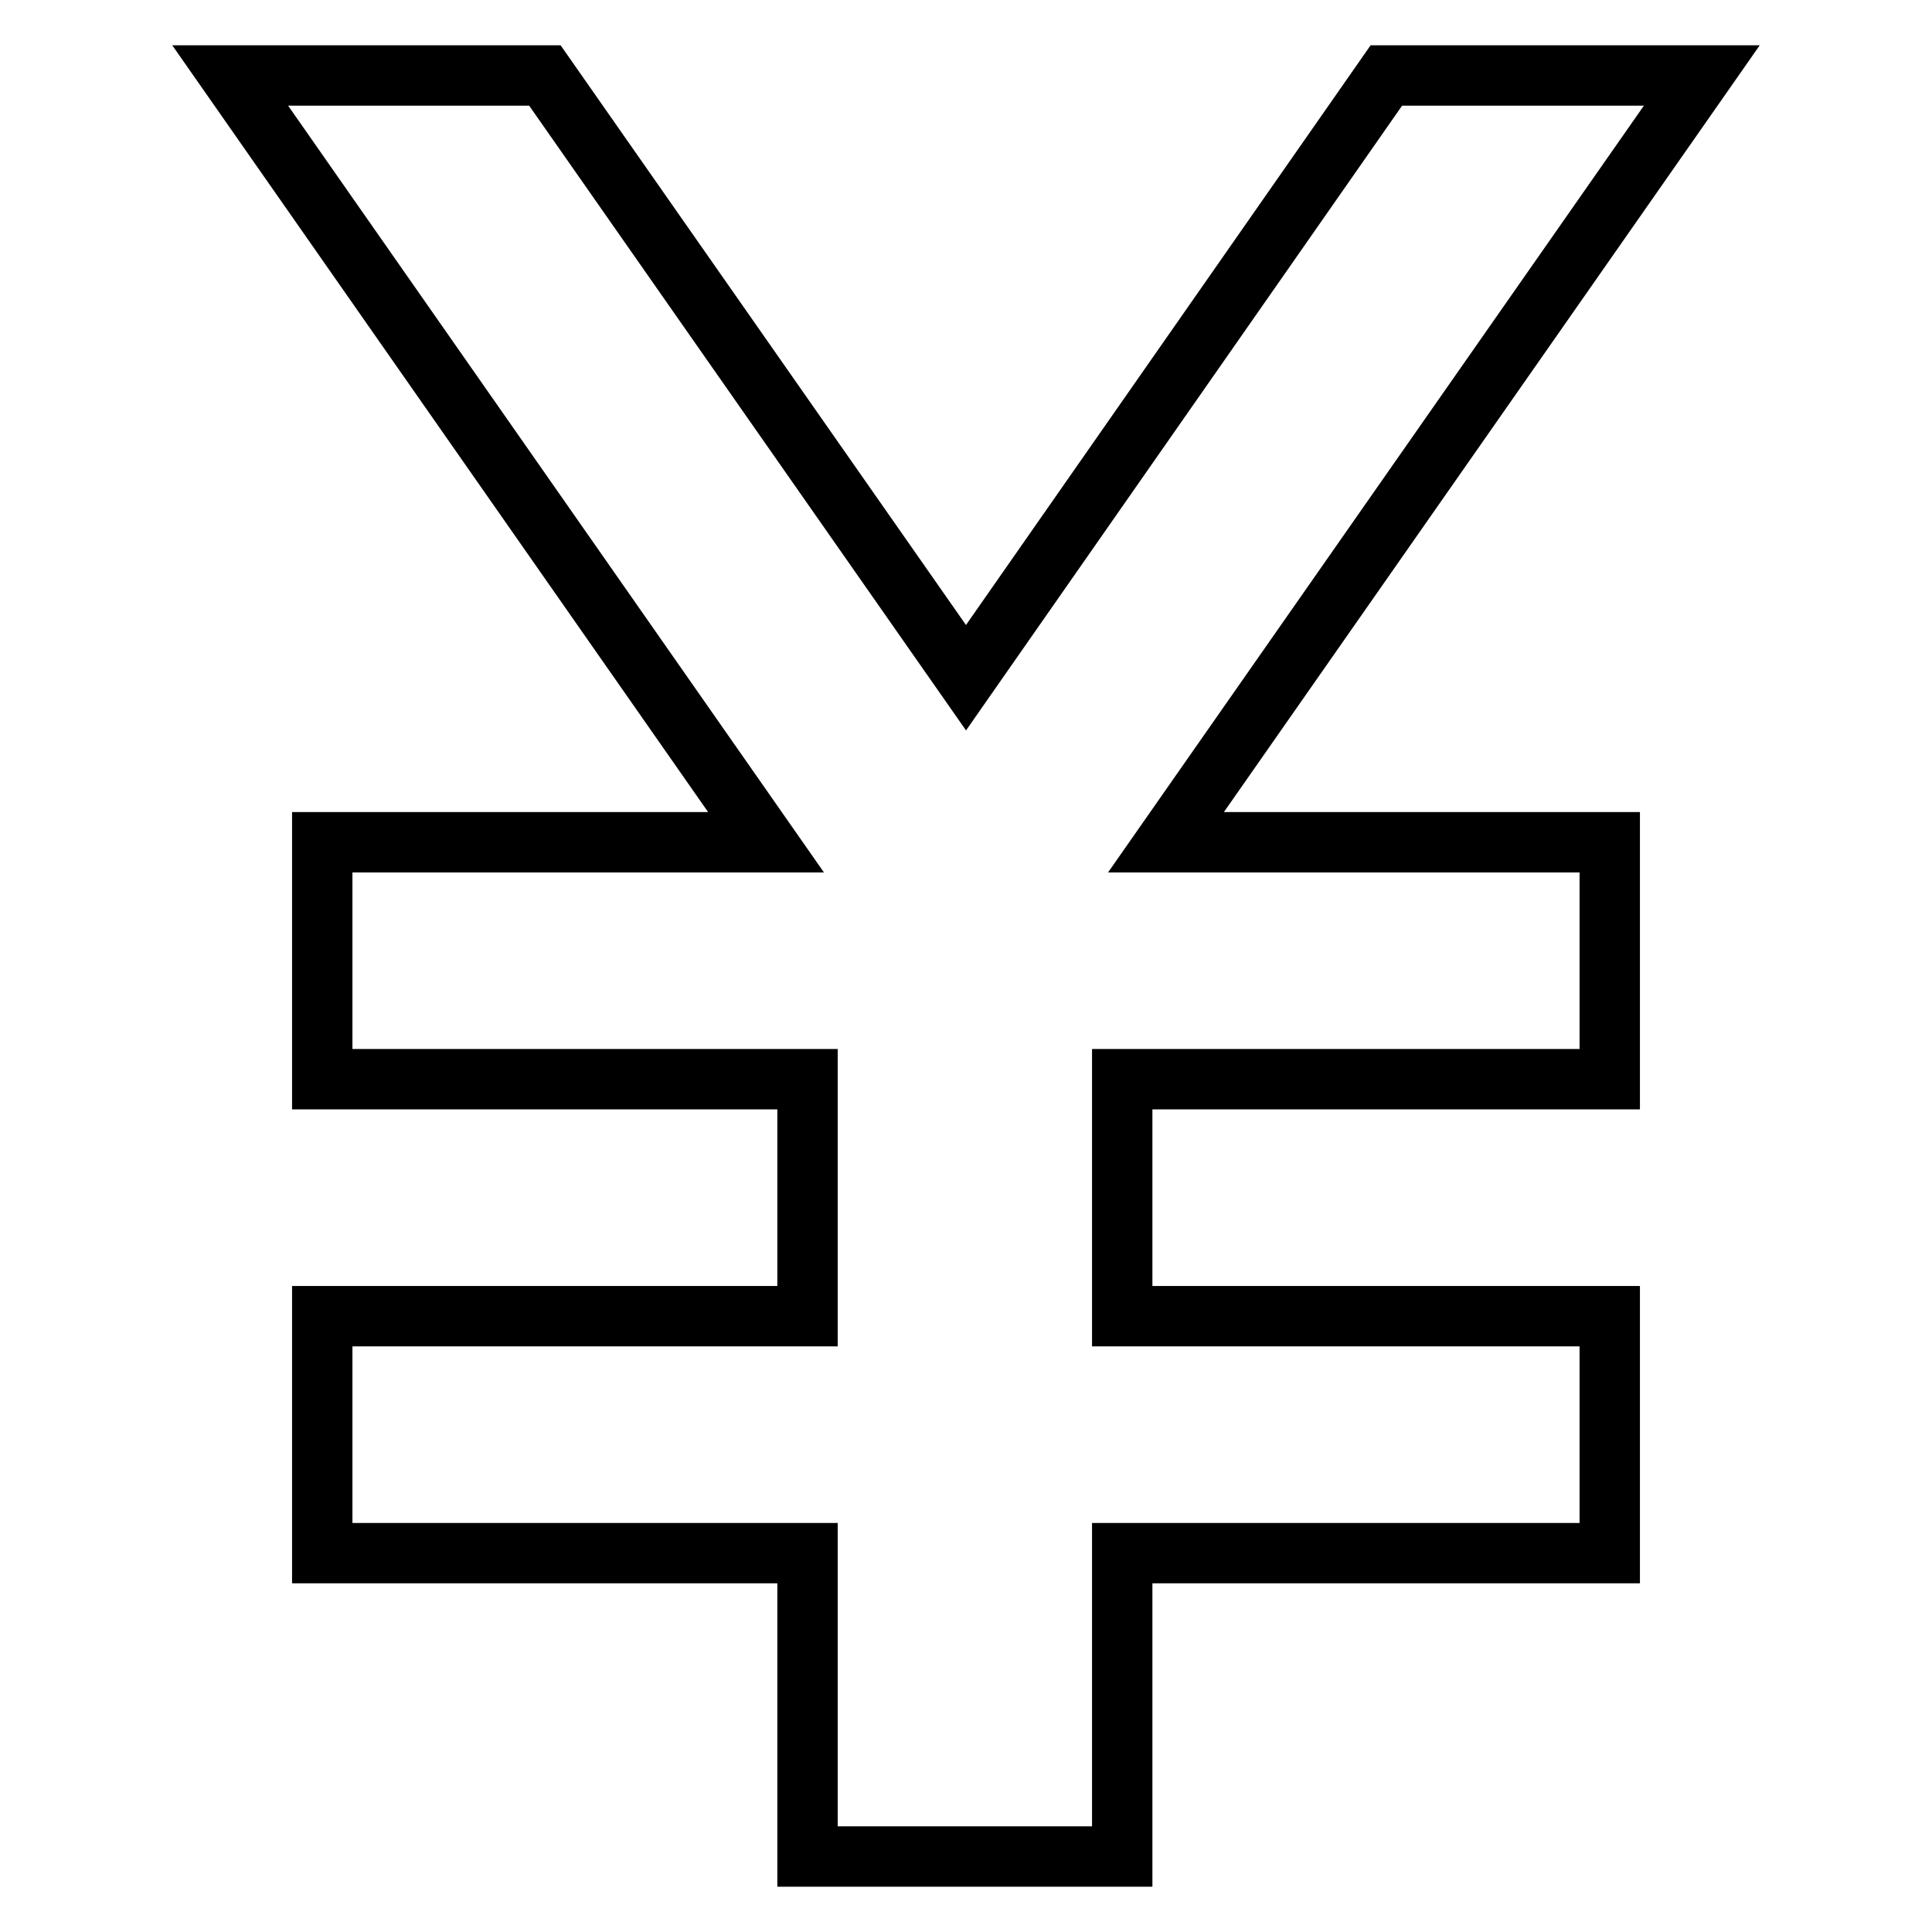 <?xml version="1.0" encoding="utf-8"?>
<!-- Svg Vector Icons : http://www.onlinewebfonts.com/icon -->
<!DOCTYPE svg PUBLIC "-//W3C//DTD SVG 1.1//EN" "http://www.w3.org/Graphics/SVG/1.1/DTD/svg11.dtd">
<svg version="1.1" xmlns="http://www.w3.org/2000/svg" xmlns:xlink="http://www.w3.org/1999/xlink" x="0px" y="0px" viewBox="0 0 256 256" enable-background="new 0 0 256 256" xml:space="preserve">
<g> <path stroke-width="8" fill-opacity="0" stroke="#000000"  d="M225.5,10h-41.8L128,89.8L72.2,10H30.5l71,101.6H42.7V143H107v31.4H42.7v31.4H107V246h41.7v-40.2h64.6 v-31.4h-64.6V143h64.6v-31.4h-58.8L225.5,10z"/></g>
</svg>
